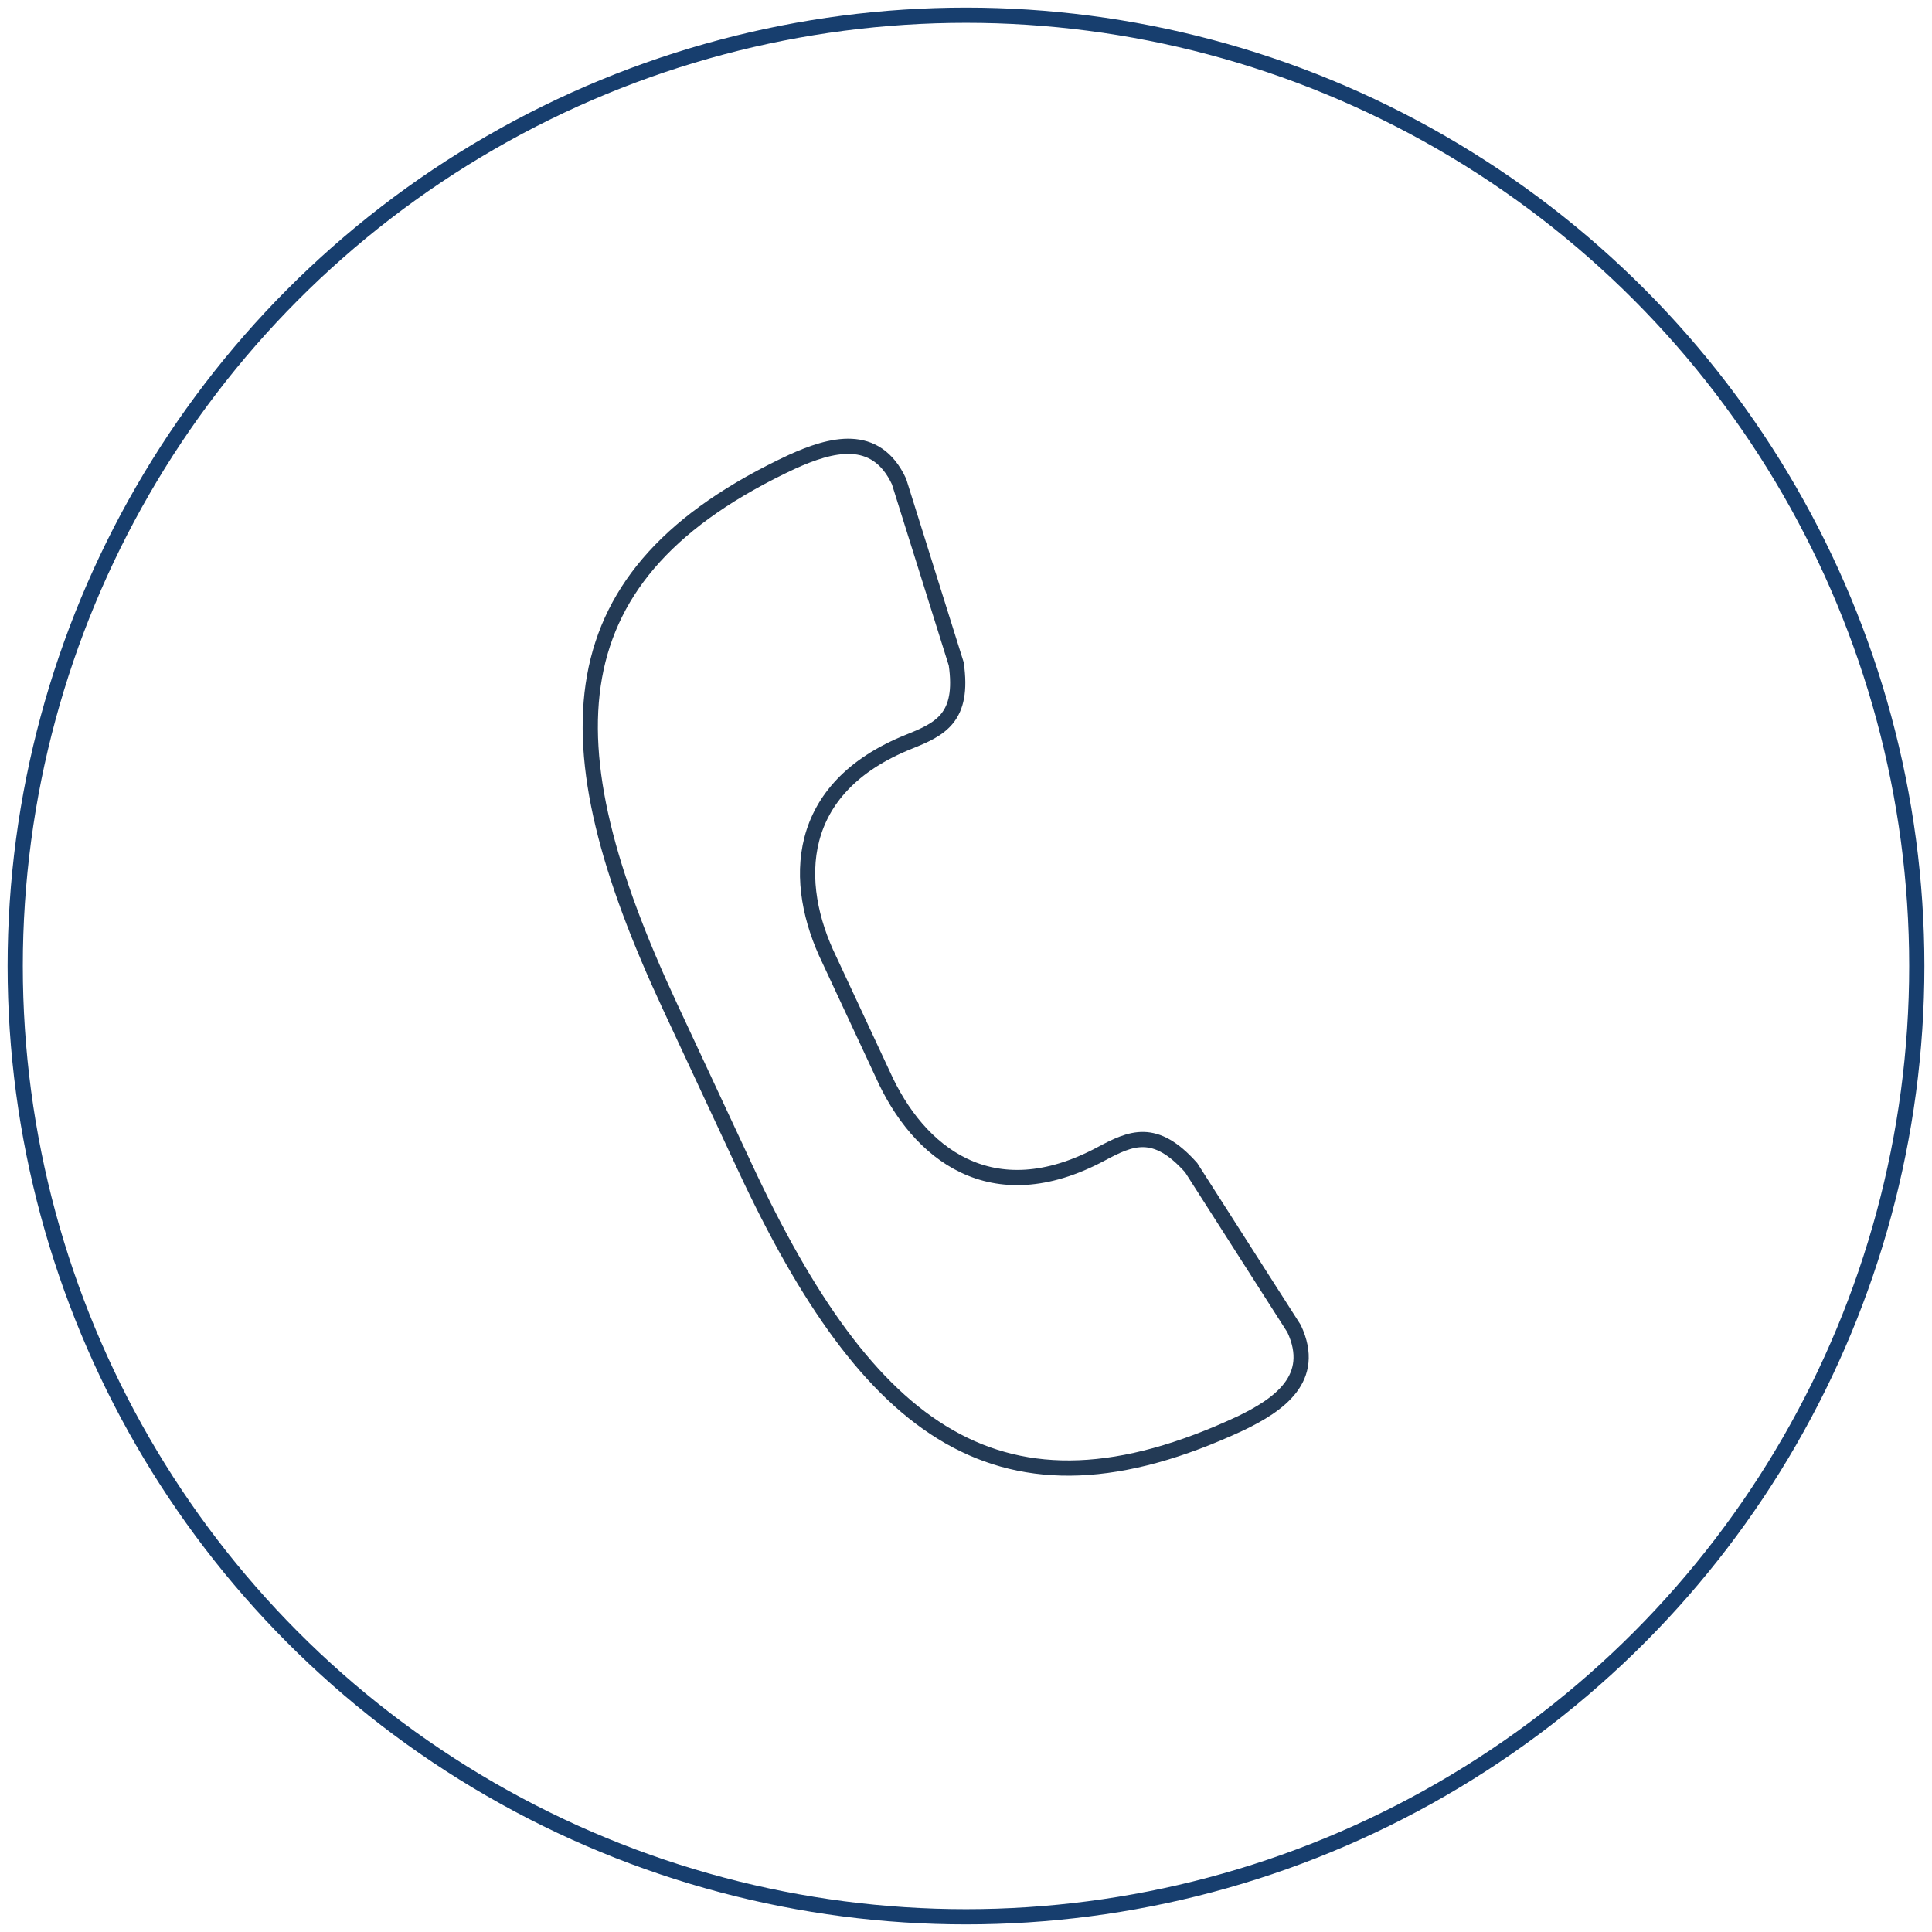 <svg xmlns="http://www.w3.org/2000/svg" width="127" height="127" viewBox="0 0 127 127">
    <g fill="none" fill-rule="evenodd">
        <circle cx="62.5" cy="62.5" r="62.5" stroke="#173E6E" transform="translate(1 1)"/>
        <path stroke="#233A55" d="M48.954 76.698c8.134 17.443 16.796 24.232 32.6 16.863 2.49-1.202 5.045-2.937 3.514-6.218L78.3 76.756c-2.38-2.67-3.95-1.957-5.922-.903-7.2 3.85-12.033-.053-14.345-5.22l-3.51-7.529c-2.475-5.088-2.357-11.304 5.22-14.345 2.076-.833 3.625-1.575 3.115-5.116l-3.76-11.99c-1.529-3.282-4.5-2.443-7.021-1.304-15.804 7.369-16.171 18.367-8.037 35.811l4.914 10.538z"/>
    </g>
</svg>
